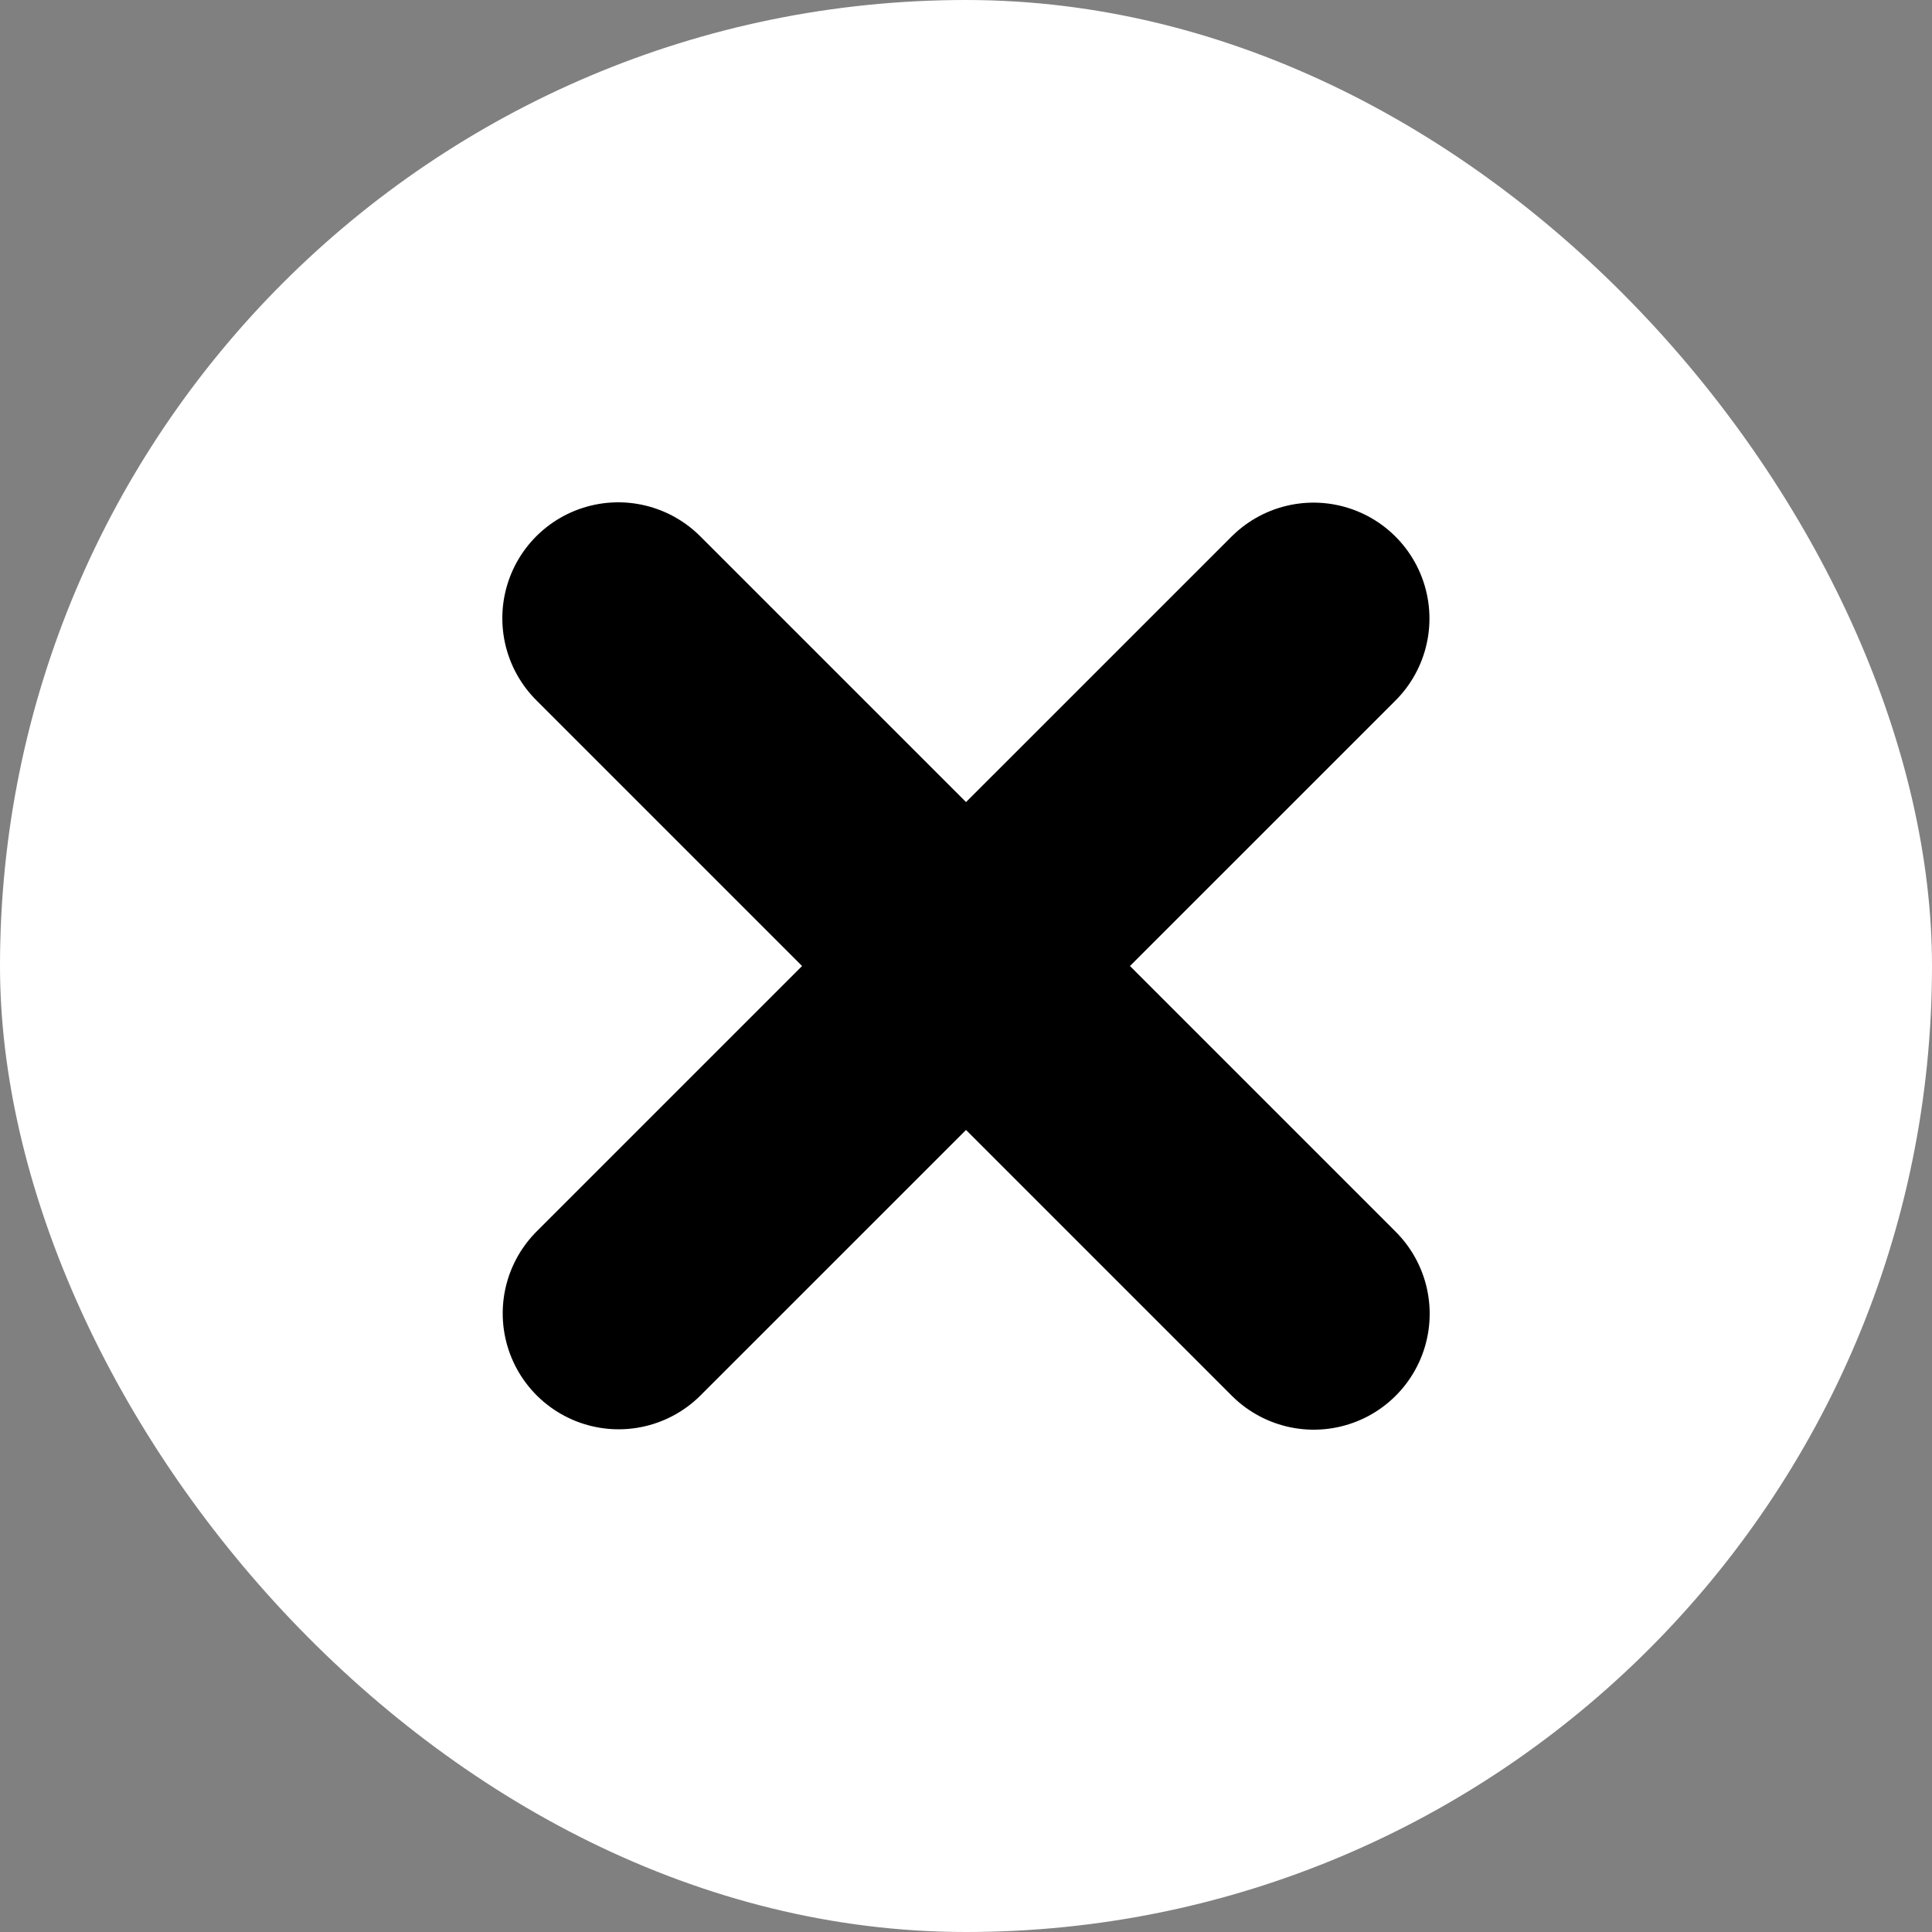 <?xml version="1.0" encoding="UTF-8"?> <svg xmlns="http://www.w3.org/2000/svg" width="25" height="25" viewBox="0 0 25 25" fill="none"><rect x="0" y="0" width="25" height="25" fill="#808080" stroke="none"/><rect width="25" height="25" rx="12.5" fill="white"></rect><path d="M16.997 8.004L8.005 16.995M17 17L8 8" stroke="black" stroke-width="3" stroke-linecap="round" stroke-linejoin="round"></path></svg> 